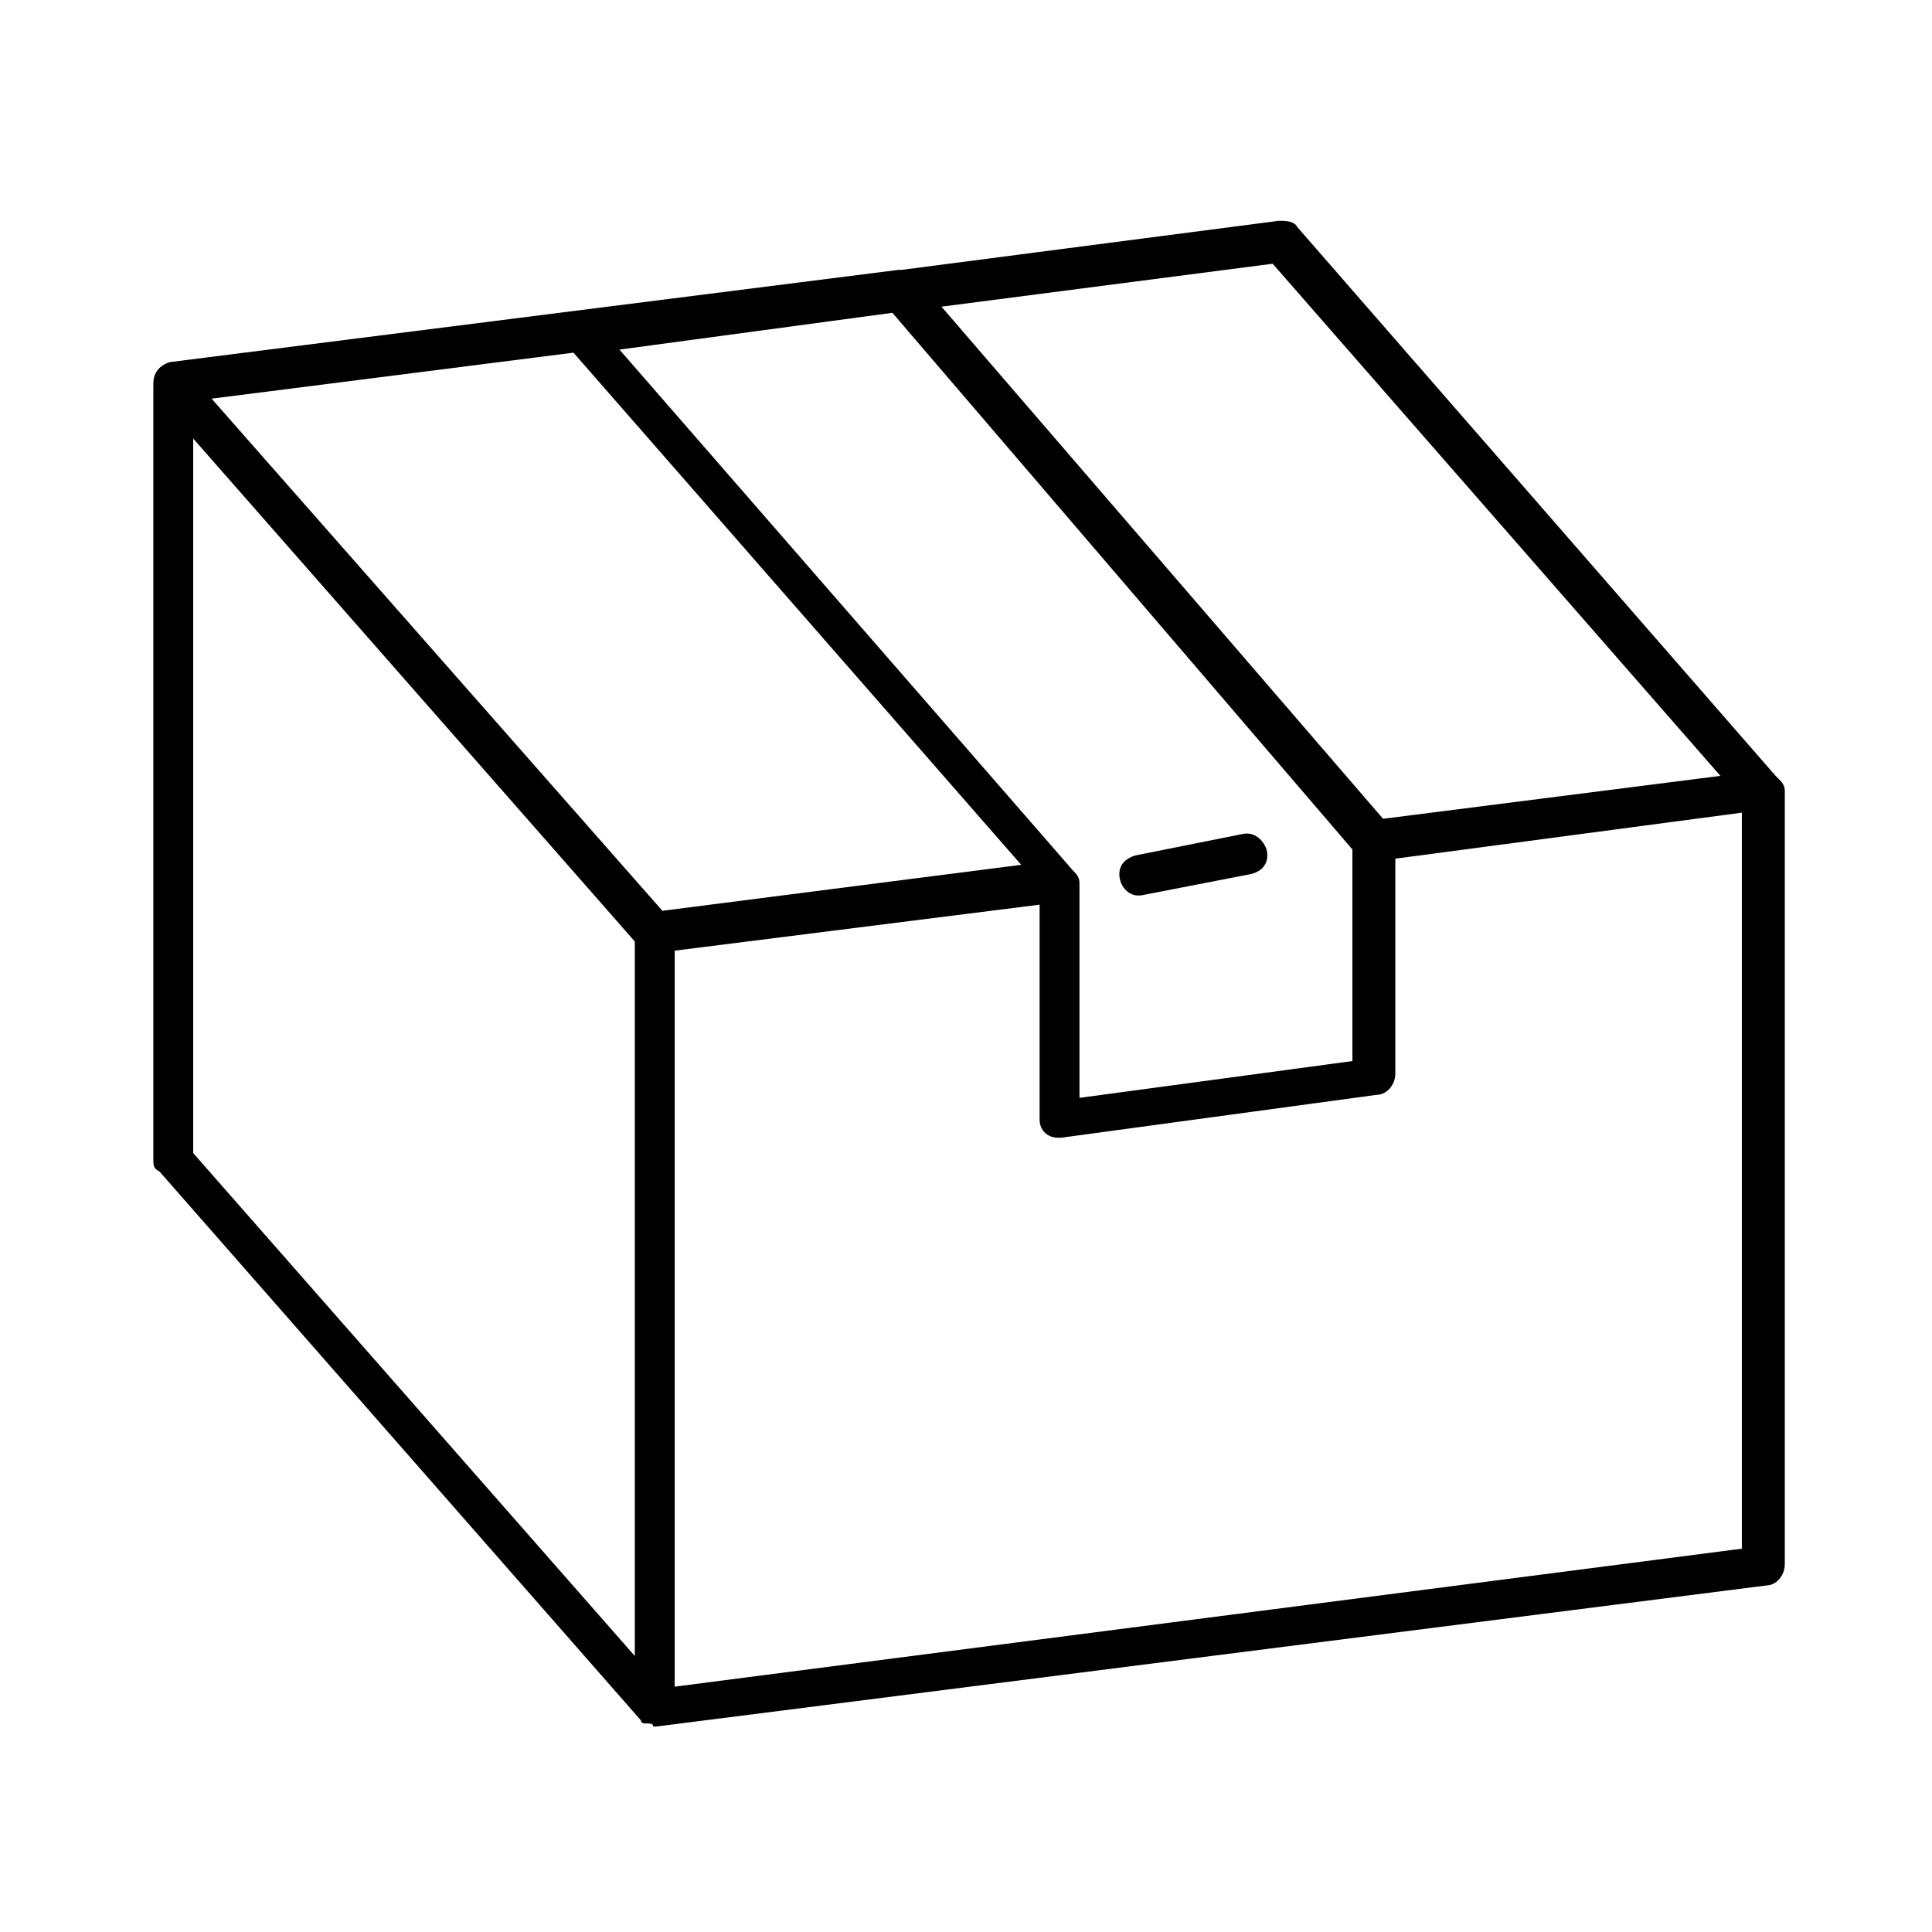 <?xml version="1.0" encoding="utf-8"?>
<!-- Generator: Adobe Illustrator 25.2.0, SVG Export Plug-In . SVG Version: 6.00 Build 0)  -->
<svg version="1.1" id="Layer_1" xmlns="http://www.w3.org/2000/svg" xmlns:xlink="http://www.w3.org/1999/xlink" x="0px" y="0px"
	 viewBox="0 0 63 63" style="enable-background:new 0 0 63 63;" xml:space="preserve">
<style type="text/css">
	.st0{clip-path:url(#SVGID_2_);}
	.st1{clip-path:url(#SVGID_4_);}
	.st2{clip-path:url(#SVGID_6_);}
	.st3{clip-path:url(#SVGID_8_);}
	.st4{clip-path:url(#SVGID_10_);}
	.st5{clip-path:url(#SVGID_12_);}
</style>
<g>
	<defs>
		<rect id="SVGID_5_" width="63" height="63"/>
	</defs>
	<clipPath id="SVGID_2_">
		<use xlink:href="#SVGID_5_"  style="overflow:visible;"/>
	</clipPath>
	<g class="st0">
		<path d="M58,25.4C58,25.4,58,25.4,58,25.4L58,25.4c-0.1-0.1-0.1-0.1-0.1-0.1c0,0,0,0,0,0L42.3,7.4c-0.1-0.2-0.4-0.2-0.6-0.2
			L29.4,8.8c0,0-0.1,0-0.1,0l-23.7,3c0,0,0,0,0,0c-0.1,0-0.3,0.1-0.4,0.2C5,12.2,5,12.4,5,12.6v25.2c0,0.2,0,0.3,0.2,0.4l15.7,17.9
			c0,0,0,0,0,0c0,0.1,0.1,0.1,0.2,0.1c0,0,0,0,0,0c0.1,0,0.2,0,0.2,0.1c0,0,0,0,0,0h0h0c0,0,0,0,0,0v0c0,0,0,0,0.1,0l0,0l36.2-4.6
			c0.3,0,0.6-0.3,0.6-0.7V25.8C58.2,25.6,58.1,25.5,58,25.4z M6.3,14.3l14.4,16.4V54L6.3,37.6V14.3z M18.7,11.5l14.6,16.7l-11.7,1.5
			L6.9,13L18.7,11.5z M29.1,10.2l15,17.5v6.9l-8.9,1.2v-7c0-0.2-0.1-0.3-0.2-0.4l-14.8-17L29.1,10.2z M22,31l11.9-1.5v7
			c0,0.4,0.3,0.6,0.6,0.6l0.1,0l10.3-1.4c0.3,0,0.6-0.3,0.6-0.7V28l11.3-1.5v24L22,55V31z M45.1,26.7C45.1,26.7,45.1,26.7,45.1,26.7
			L30.7,10l10.8-1.4l14.6,16.7L45.1,26.7z"/>
		<path d="M37.1,29.2l0.1,0l3.6-0.7c0.4-0.1,0.6-0.4,0.5-0.8c-0.1-0.3-0.4-0.6-0.8-0.5L37,27.9c-0.3,0.1-0.5,0.3-0.5,0.6
			C36.5,28.9,36.8,29.2,37.1,29.2z"/>
	</g>
</g>
</svg>
